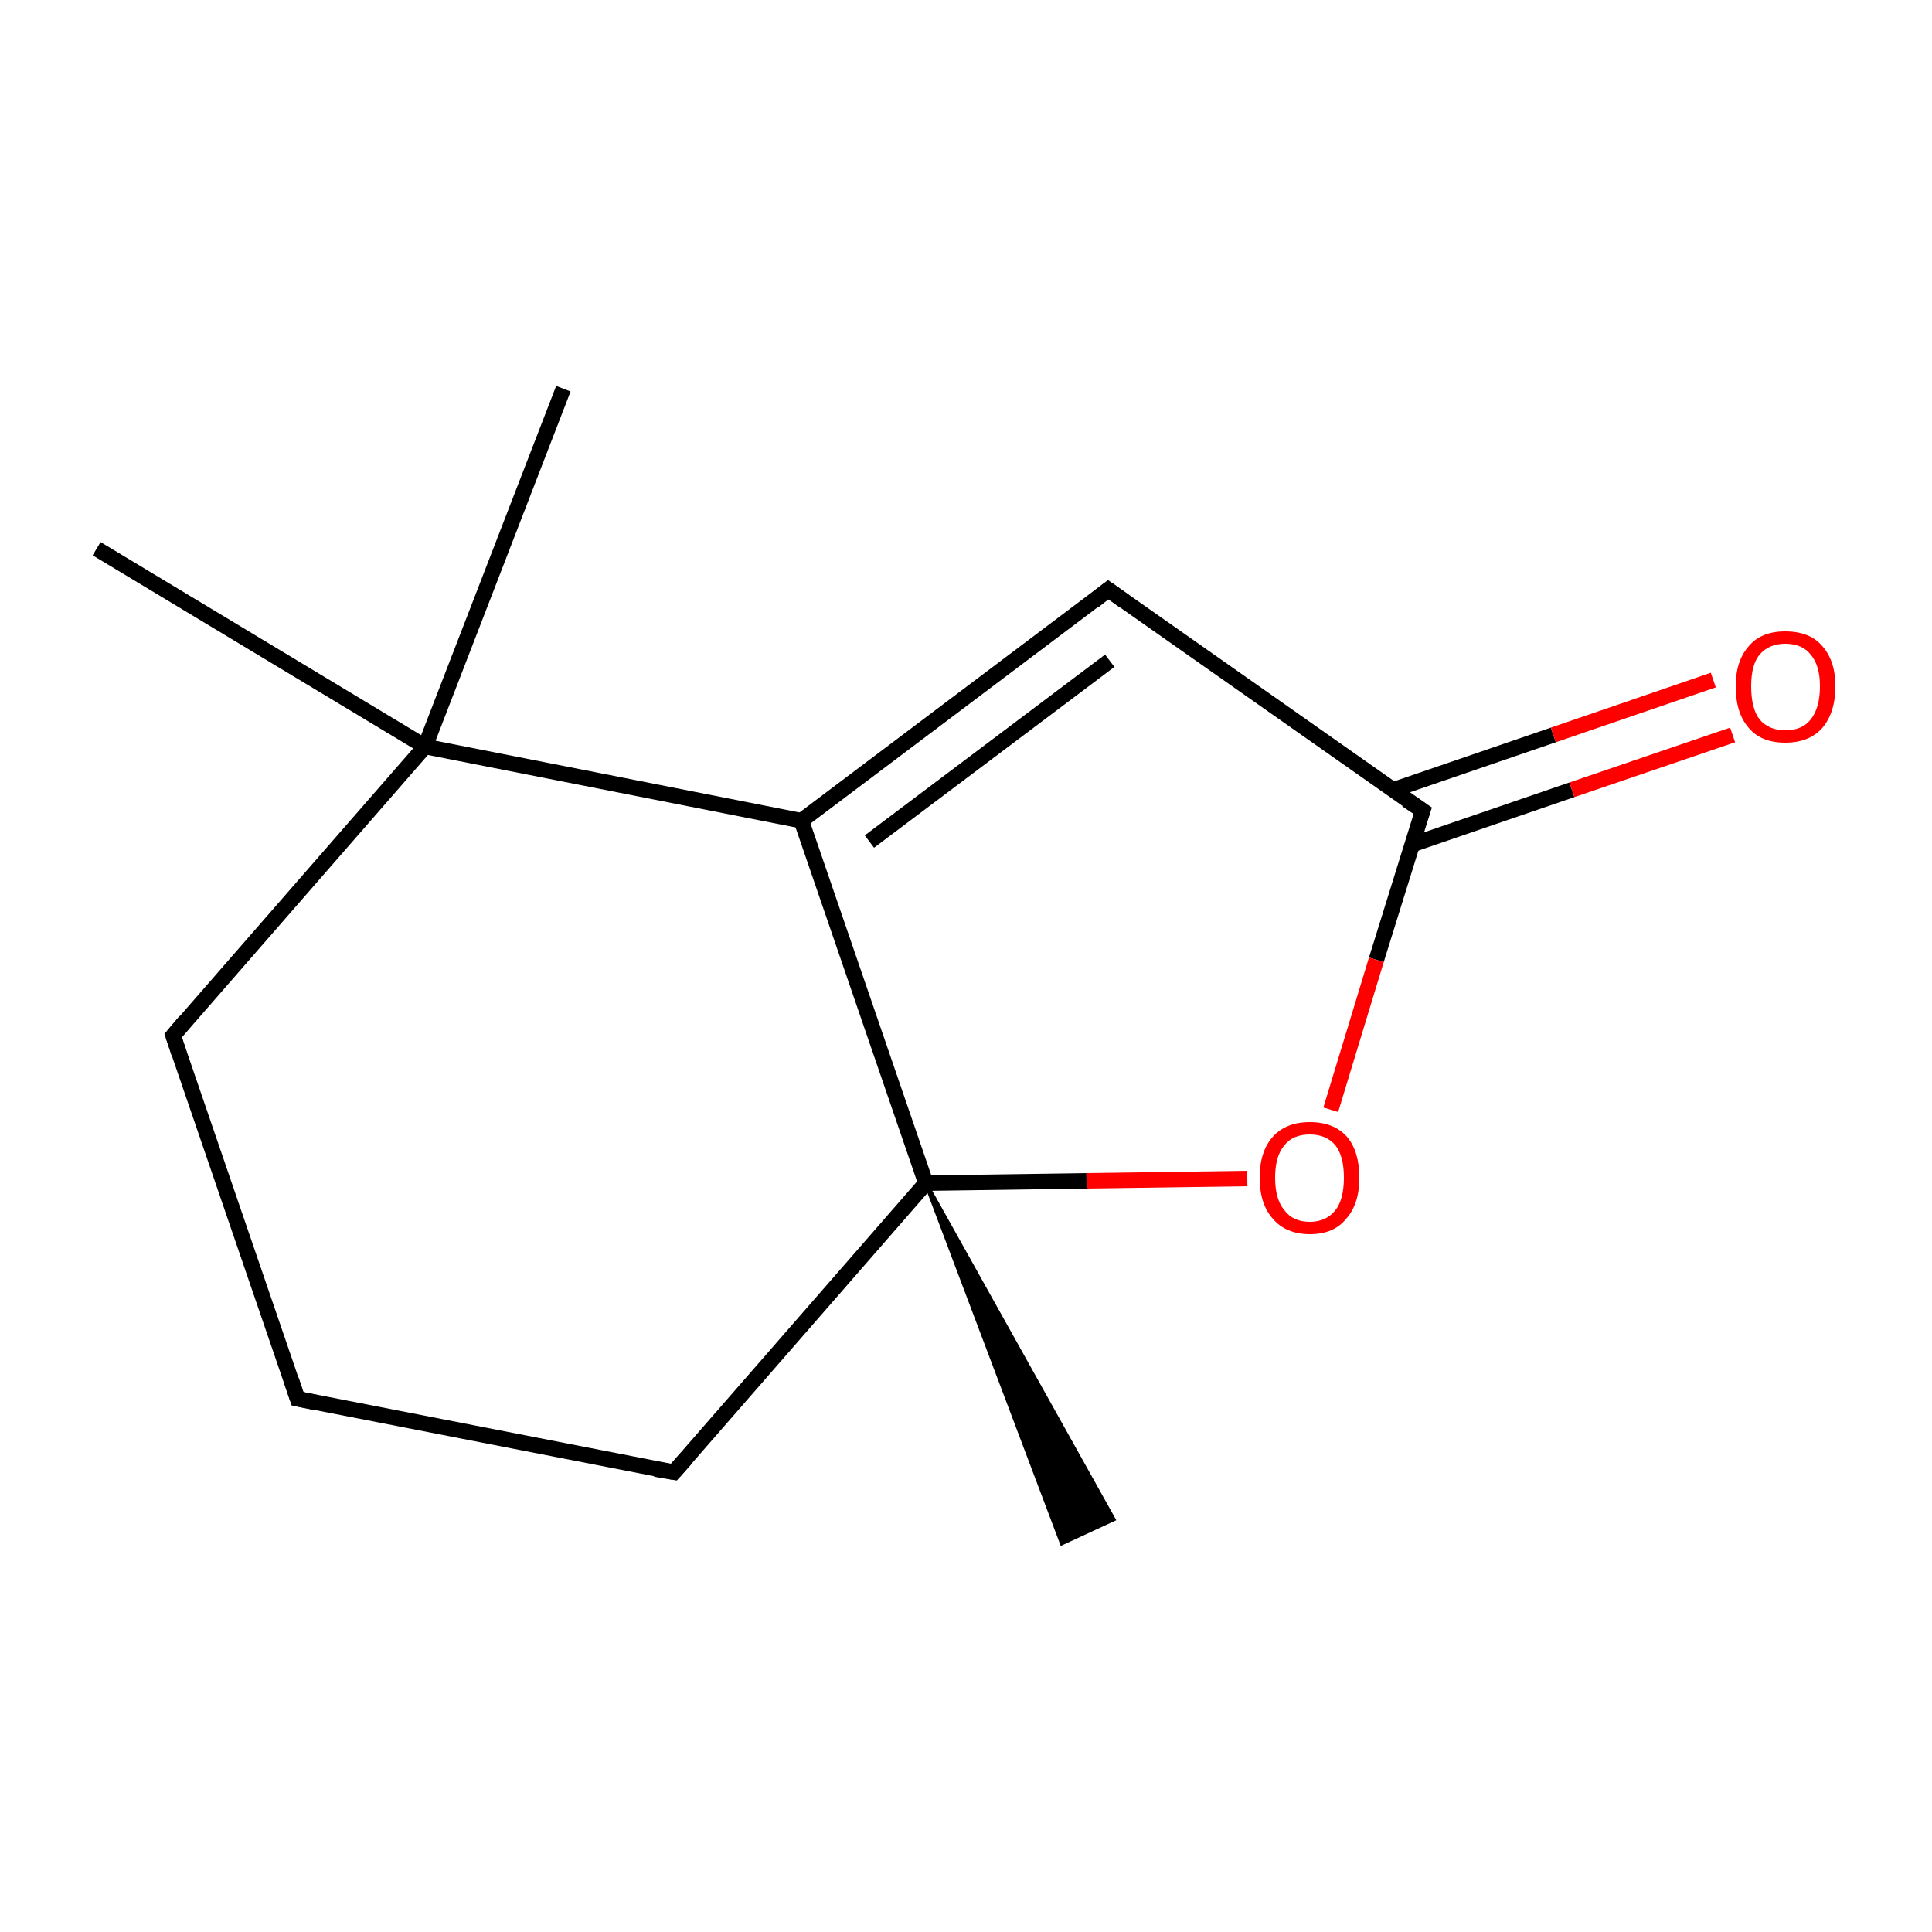 <?xml version='1.0' encoding='iso-8859-1'?>
<svg version='1.1' baseProfile='full'
              xmlns='http://www.w3.org/2000/svg'
                      xmlns:rdkit='http://www.rdkit.org/xml'
                      xmlns:xlink='http://www.w3.org/1999/xlink'
                  xml:space='preserve'
width='250px' height='250px' viewBox='0 0 250 250'>
<!-- END OF HEADER -->
<rect style='opacity:1.0;fill:#FFFFFF;stroke:none' width='250.0' height='250.0' x='0.0' y='0.0'> </rect>
<path class='bond-0 atom-0 atom-9' d='M 12.5,71.0 L 55.0,96.6' style='fill:none;fill-rule:evenodd;stroke:#000000;stroke-width:2.0px;stroke-linecap:butt;stroke-linejoin:miter;stroke-opacity:1' />
<path class='bond-1 atom-1 atom-9' d='M 72.9,50.3 L 55.0,96.6' style='fill:none;fill-rule:evenodd;stroke:#000000;stroke-width:2.0px;stroke-linecap:butt;stroke-linejoin:miter;stroke-opacity:1' />
<path class='bond-2 atom-10 atom-2' d='M 119.8,153.1 L 144.1,196.6 L 137.4,199.7 Z' style='fill:#000000;fill-rule:evenodd;fill-opacity:1;stroke:#000000;stroke-width:0.5px;stroke-linecap:butt;stroke-linejoin:miter;stroke-opacity:1;' />
<path class='bond-3 atom-3 atom-4' d='M 38.5,181.0 L 22.4,134.0' style='fill:none;fill-rule:evenodd;stroke:#000000;stroke-width:2.0px;stroke-linecap:butt;stroke-linejoin:miter;stroke-opacity:1' />
<path class='bond-4 atom-3 atom-5' d='M 38.5,181.0 L 87.2,190.5' style='fill:none;fill-rule:evenodd;stroke:#000000;stroke-width:2.0px;stroke-linecap:butt;stroke-linejoin:miter;stroke-opacity:1' />
<path class='bond-5 atom-4 atom-9' d='M 22.4,134.0 L 55.0,96.6' style='fill:none;fill-rule:evenodd;stroke:#000000;stroke-width:2.0px;stroke-linecap:butt;stroke-linejoin:miter;stroke-opacity:1' />
<path class='bond-6 atom-5 atom-10' d='M 87.2,190.5 L 119.8,153.1' style='fill:none;fill-rule:evenodd;stroke:#000000;stroke-width:2.0px;stroke-linecap:butt;stroke-linejoin:miter;stroke-opacity:1' />
<path class='bond-7 atom-6 atom-7' d='M 143.4,76.3 L 103.7,106.2' style='fill:none;fill-rule:evenodd;stroke:#000000;stroke-width:2.0px;stroke-linecap:butt;stroke-linejoin:miter;stroke-opacity:1' />
<path class='bond-7 atom-6 atom-7' d='M 143.6,85.5 L 112.5,108.9' style='fill:none;fill-rule:evenodd;stroke:#000000;stroke-width:2.0px;stroke-linecap:butt;stroke-linejoin:miter;stroke-opacity:1' />
<path class='bond-8 atom-6 atom-8' d='M 143.4,76.3 L 184.1,104.9' style='fill:none;fill-rule:evenodd;stroke:#000000;stroke-width:2.0px;stroke-linecap:butt;stroke-linejoin:miter;stroke-opacity:1' />
<path class='bond-9 atom-7 atom-9' d='M 103.7,106.2 L 55.0,96.6' style='fill:none;fill-rule:evenodd;stroke:#000000;stroke-width:2.0px;stroke-linecap:butt;stroke-linejoin:miter;stroke-opacity:1' />
<path class='bond-10 atom-7 atom-10' d='M 103.7,106.2 L 119.8,153.1' style='fill:none;fill-rule:evenodd;stroke:#000000;stroke-width:2.0px;stroke-linecap:butt;stroke-linejoin:miter;stroke-opacity:1' />
<path class='bond-11 atom-8 atom-11' d='M 182.7,109.3 L 203.4,102.2' style='fill:none;fill-rule:evenodd;stroke:#000000;stroke-width:2.0px;stroke-linecap:butt;stroke-linejoin:miter;stroke-opacity:1' />
<path class='bond-11 atom-8 atom-11' d='M 203.4,102.2 L 224.2,95.1' style='fill:none;fill-rule:evenodd;stroke:#FF0000;stroke-width:2.0px;stroke-linecap:butt;stroke-linejoin:miter;stroke-opacity:1' />
<path class='bond-11 atom-8 atom-11' d='M 180.3,102.2 L 201.0,95.1' style='fill:none;fill-rule:evenodd;stroke:#000000;stroke-width:2.0px;stroke-linecap:butt;stroke-linejoin:miter;stroke-opacity:1' />
<path class='bond-11 atom-8 atom-11' d='M 201.0,95.1 L 221.7,88.0' style='fill:none;fill-rule:evenodd;stroke:#FF0000;stroke-width:2.0px;stroke-linecap:butt;stroke-linejoin:miter;stroke-opacity:1' />
<path class='bond-12 atom-8 atom-12' d='M 184.1,104.9 L 178.1,124.2' style='fill:none;fill-rule:evenodd;stroke:#000000;stroke-width:2.0px;stroke-linecap:butt;stroke-linejoin:miter;stroke-opacity:1' />
<path class='bond-12 atom-8 atom-12' d='M 178.1,124.2 L 172.2,143.6' style='fill:none;fill-rule:evenodd;stroke:#FF0000;stroke-width:2.0px;stroke-linecap:butt;stroke-linejoin:miter;stroke-opacity:1' />
<path class='bond-13 atom-10 atom-12' d='M 119.8,153.1 L 140.6,152.8' style='fill:none;fill-rule:evenodd;stroke:#000000;stroke-width:2.0px;stroke-linecap:butt;stroke-linejoin:miter;stroke-opacity:1' />
<path class='bond-13 atom-10 atom-12' d='M 140.6,152.8 L 161.4,152.5' style='fill:none;fill-rule:evenodd;stroke:#FF0000;stroke-width:2.0px;stroke-linecap:butt;stroke-linejoin:miter;stroke-opacity:1' />
<path d='M 37.7,178.6 L 38.5,181.0 L 40.9,181.5' style='fill:none;stroke:#000000;stroke-width:2.0px;stroke-linecap:butt;stroke-linejoin:miter;stroke-opacity:1;' />
<path d='M 23.2,136.4 L 22.4,134.0 L 24.0,132.1' style='fill:none;stroke:#000000;stroke-width:2.0px;stroke-linecap:butt;stroke-linejoin:miter;stroke-opacity:1;' />
<path d='M 84.8,190.1 L 87.2,190.5 L 88.8,188.7' style='fill:none;stroke:#000000;stroke-width:2.0px;stroke-linecap:butt;stroke-linejoin:miter;stroke-opacity:1;' />
<path d='M 141.5,77.8 L 143.4,76.3 L 145.5,77.8' style='fill:none;stroke:#000000;stroke-width:2.0px;stroke-linecap:butt;stroke-linejoin:miter;stroke-opacity:1;' />
<path d='M 182.0,103.5 L 184.1,104.9 L 183.8,105.8' style='fill:none;stroke:#000000;stroke-width:2.0px;stroke-linecap:butt;stroke-linejoin:miter;stroke-opacity:1;' />
<path class='atom-11' d='M 224.6 88.8
Q 224.6 85.5, 226.3 83.6
Q 227.9 81.7, 231.0 81.7
Q 234.2 81.7, 235.8 83.6
Q 237.5 85.5, 237.5 88.8
Q 237.5 92.2, 235.8 94.2
Q 234.1 96.1, 231.0 96.1
Q 227.9 96.1, 226.3 94.2
Q 224.6 92.3, 224.6 88.8
M 231.0 94.5
Q 233.2 94.5, 234.3 93.1
Q 235.5 91.6, 235.5 88.8
Q 235.5 86.1, 234.3 84.7
Q 233.2 83.3, 231.0 83.3
Q 228.9 83.3, 227.7 84.7
Q 226.6 86.0, 226.6 88.8
Q 226.6 91.7, 227.7 93.1
Q 228.9 94.5, 231.0 94.5
' fill='#FF0000'/>
<path class='atom-12' d='M 163.0 152.4
Q 163.0 149.0, 164.7 147.1
Q 166.4 145.2, 169.5 145.2
Q 172.6 145.2, 174.3 147.1
Q 175.9 149.0, 175.9 152.4
Q 175.9 155.8, 174.2 157.7
Q 172.6 159.7, 169.5 159.7
Q 166.4 159.7, 164.7 157.7
Q 163.0 155.8, 163.0 152.4
M 169.5 158.1
Q 171.6 158.1, 172.8 156.6
Q 173.9 155.2, 173.9 152.4
Q 173.9 149.6, 172.8 148.2
Q 171.6 146.8, 169.5 146.8
Q 167.3 146.8, 166.2 148.2
Q 165.0 149.6, 165.0 152.4
Q 165.0 155.2, 166.2 156.6
Q 167.3 158.1, 169.5 158.1
' fill='#FF0000'/>
</svg>
